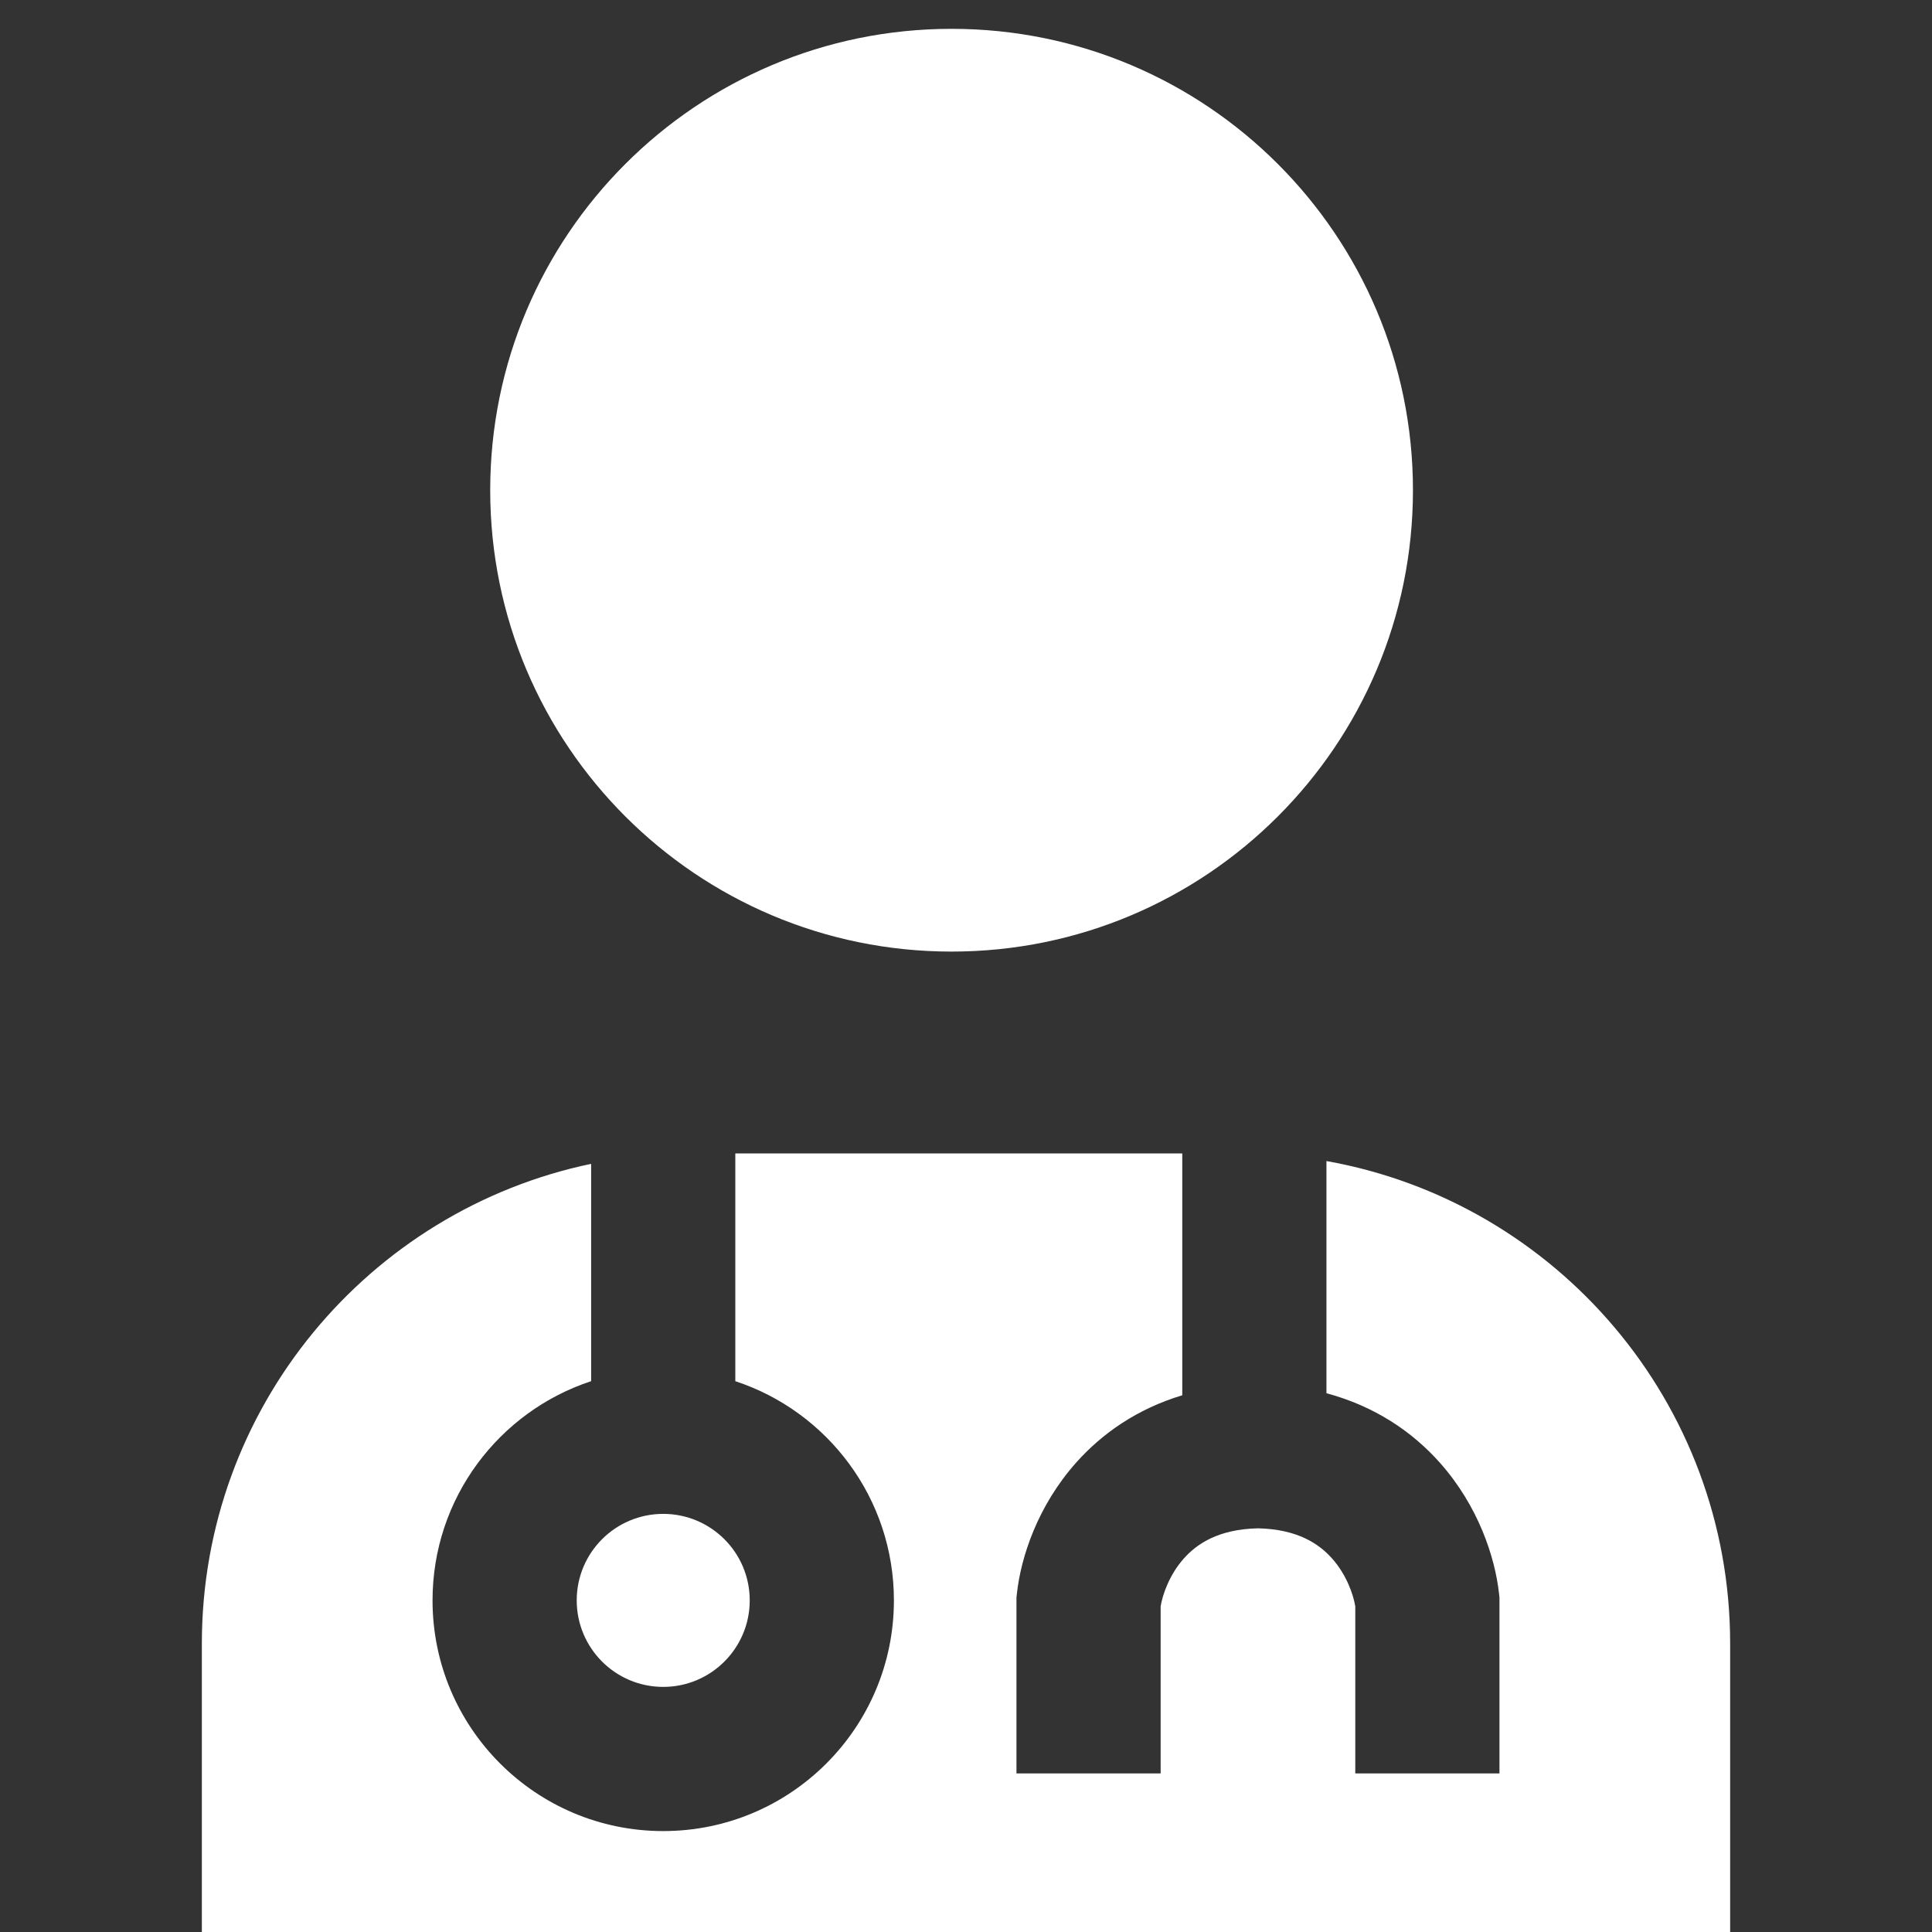 <svg xmlns="http://www.w3.org/2000/svg" width="67" height="67" viewBox="0 0 67 67" fill="none"><rect x="0" y="0" width="67" height="67" fill="#333333" stroke="none"/><path d="M33 33C41.837 33 49 25.837 49 17C49 8.163 41.837 1 33 1C24.163 1 17 8.163 17 17C17 25.837 24.163 33 33 33Z" fill="white"></path><path fill-rule="evenodd" clip-rule="evenodd" d="M20.5 40.361C12.79 41.974 7 48.811 7 57V67H60V57C60 48.635 53.958 41.681 46 40.264V48.316C47.669 48.763 48.977 49.648 49.938 50.731C51.263 52.224 51.847 53.993 51.986 55.273L52 55.407V55.542V61.5H47V55.706C46.931 55.288 46.693 54.608 46.198 54.05C45.746 53.541 45 53.031 43.625 53.001C42.25 53.031 41.504 53.541 41.052 54.05C40.557 54.608 40.319 55.288 40.25 55.706V61.5H35.25V55.542V55.407L35.264 55.273C35.403 53.993 35.987 52.224 37.312 50.731C38.225 49.702 39.45 48.853 41 48.387V40H25.5V47.898C28.694 48.948 31 51.955 31 55.5C31 59.918 27.418 63.5 23 63.5C18.582 63.5 15 59.918 15 55.5C15 51.955 17.306 48.948 20.5 47.898V40.361ZM26 55.5C26 57.157 24.657 58.5 23 58.5C21.343 58.5 20 57.157 20 55.5C20 53.843 21.343 52.5 23 52.5C24.657 52.5 26 53.843 26 55.5Z" fill="white"></path></svg>